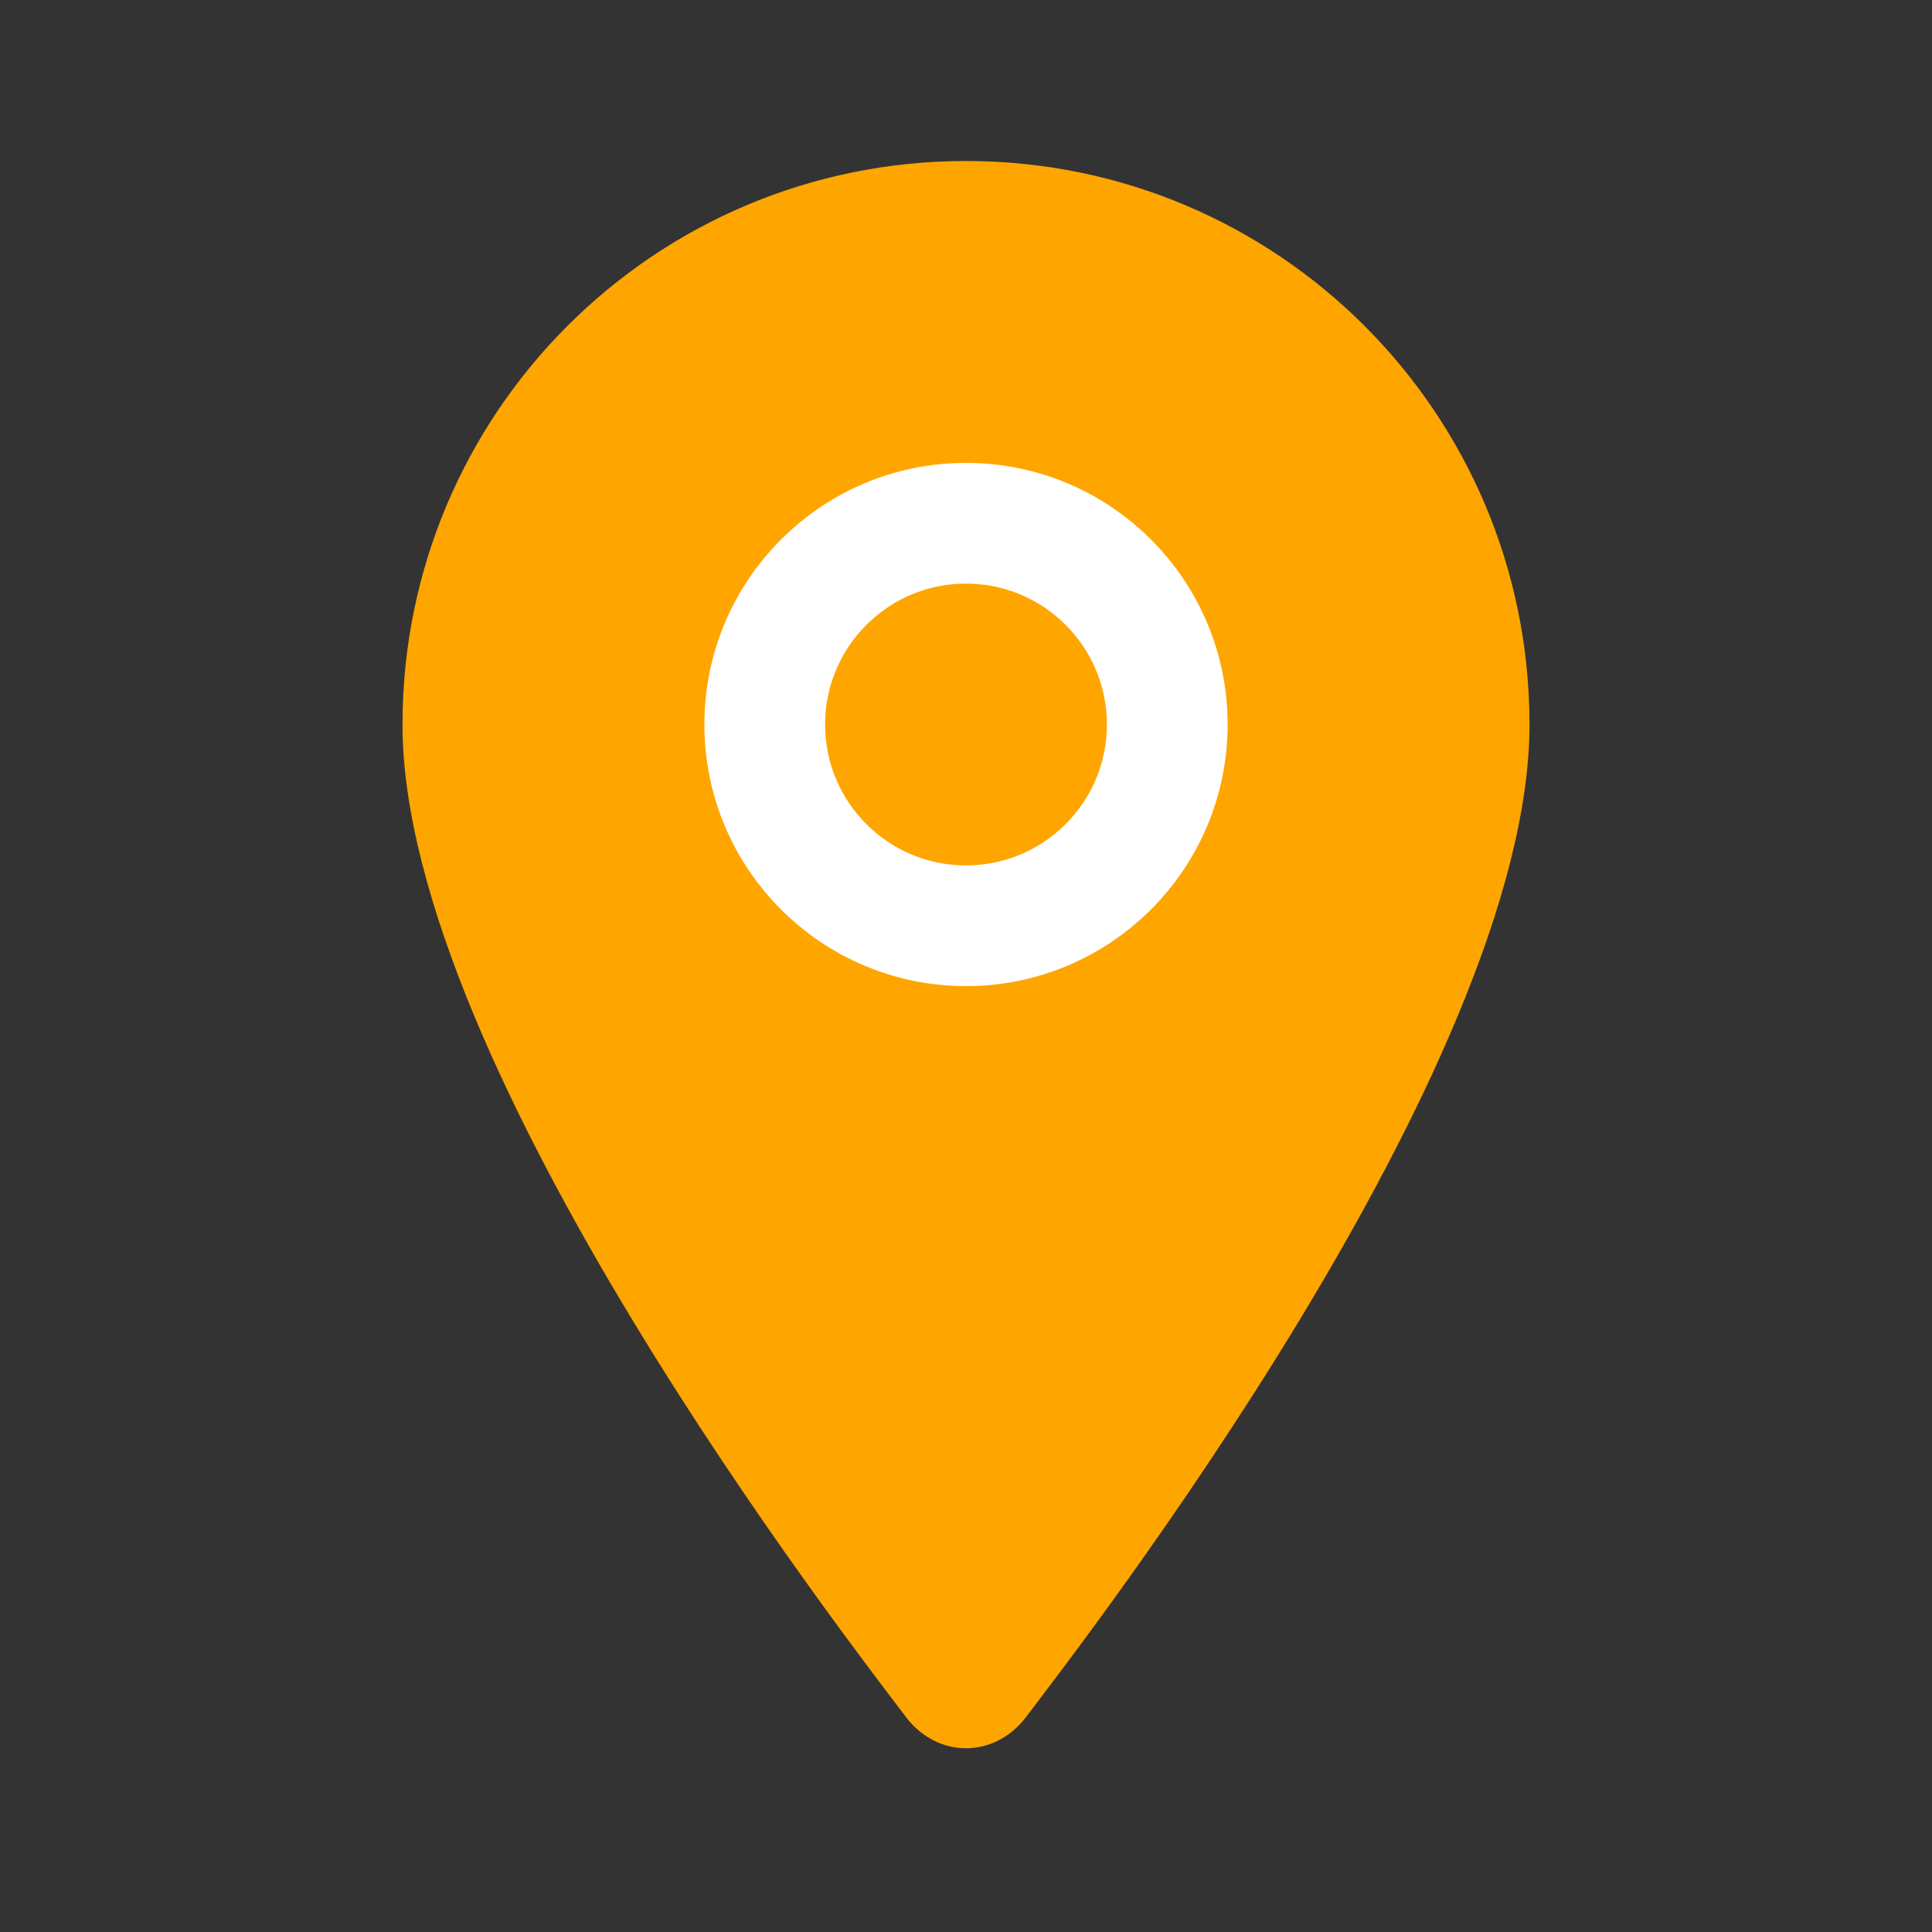 <svg xmlns="http://www.w3.org/2000/svg" width="64" height="64" viewBox="0 0 24 24"><rect x="0" y="0" width="24" height="24" fill="#333333" stroke="none"/><path d="M12 2C8.13 2 5 5.13 5 9C5 13.25 10.55 20.4 11.27 21.35C11.66 21.84 12.34 21.84 12.73 21.35C13.45 20.4 19 13.25 19 9C19 5.13 15.87 2 12 2Z" fill="#FFA500"></path><circle cx="12" cy="9" r="2.5" fill="none" stroke="white" stroke-width="1.5"></circle></svg>